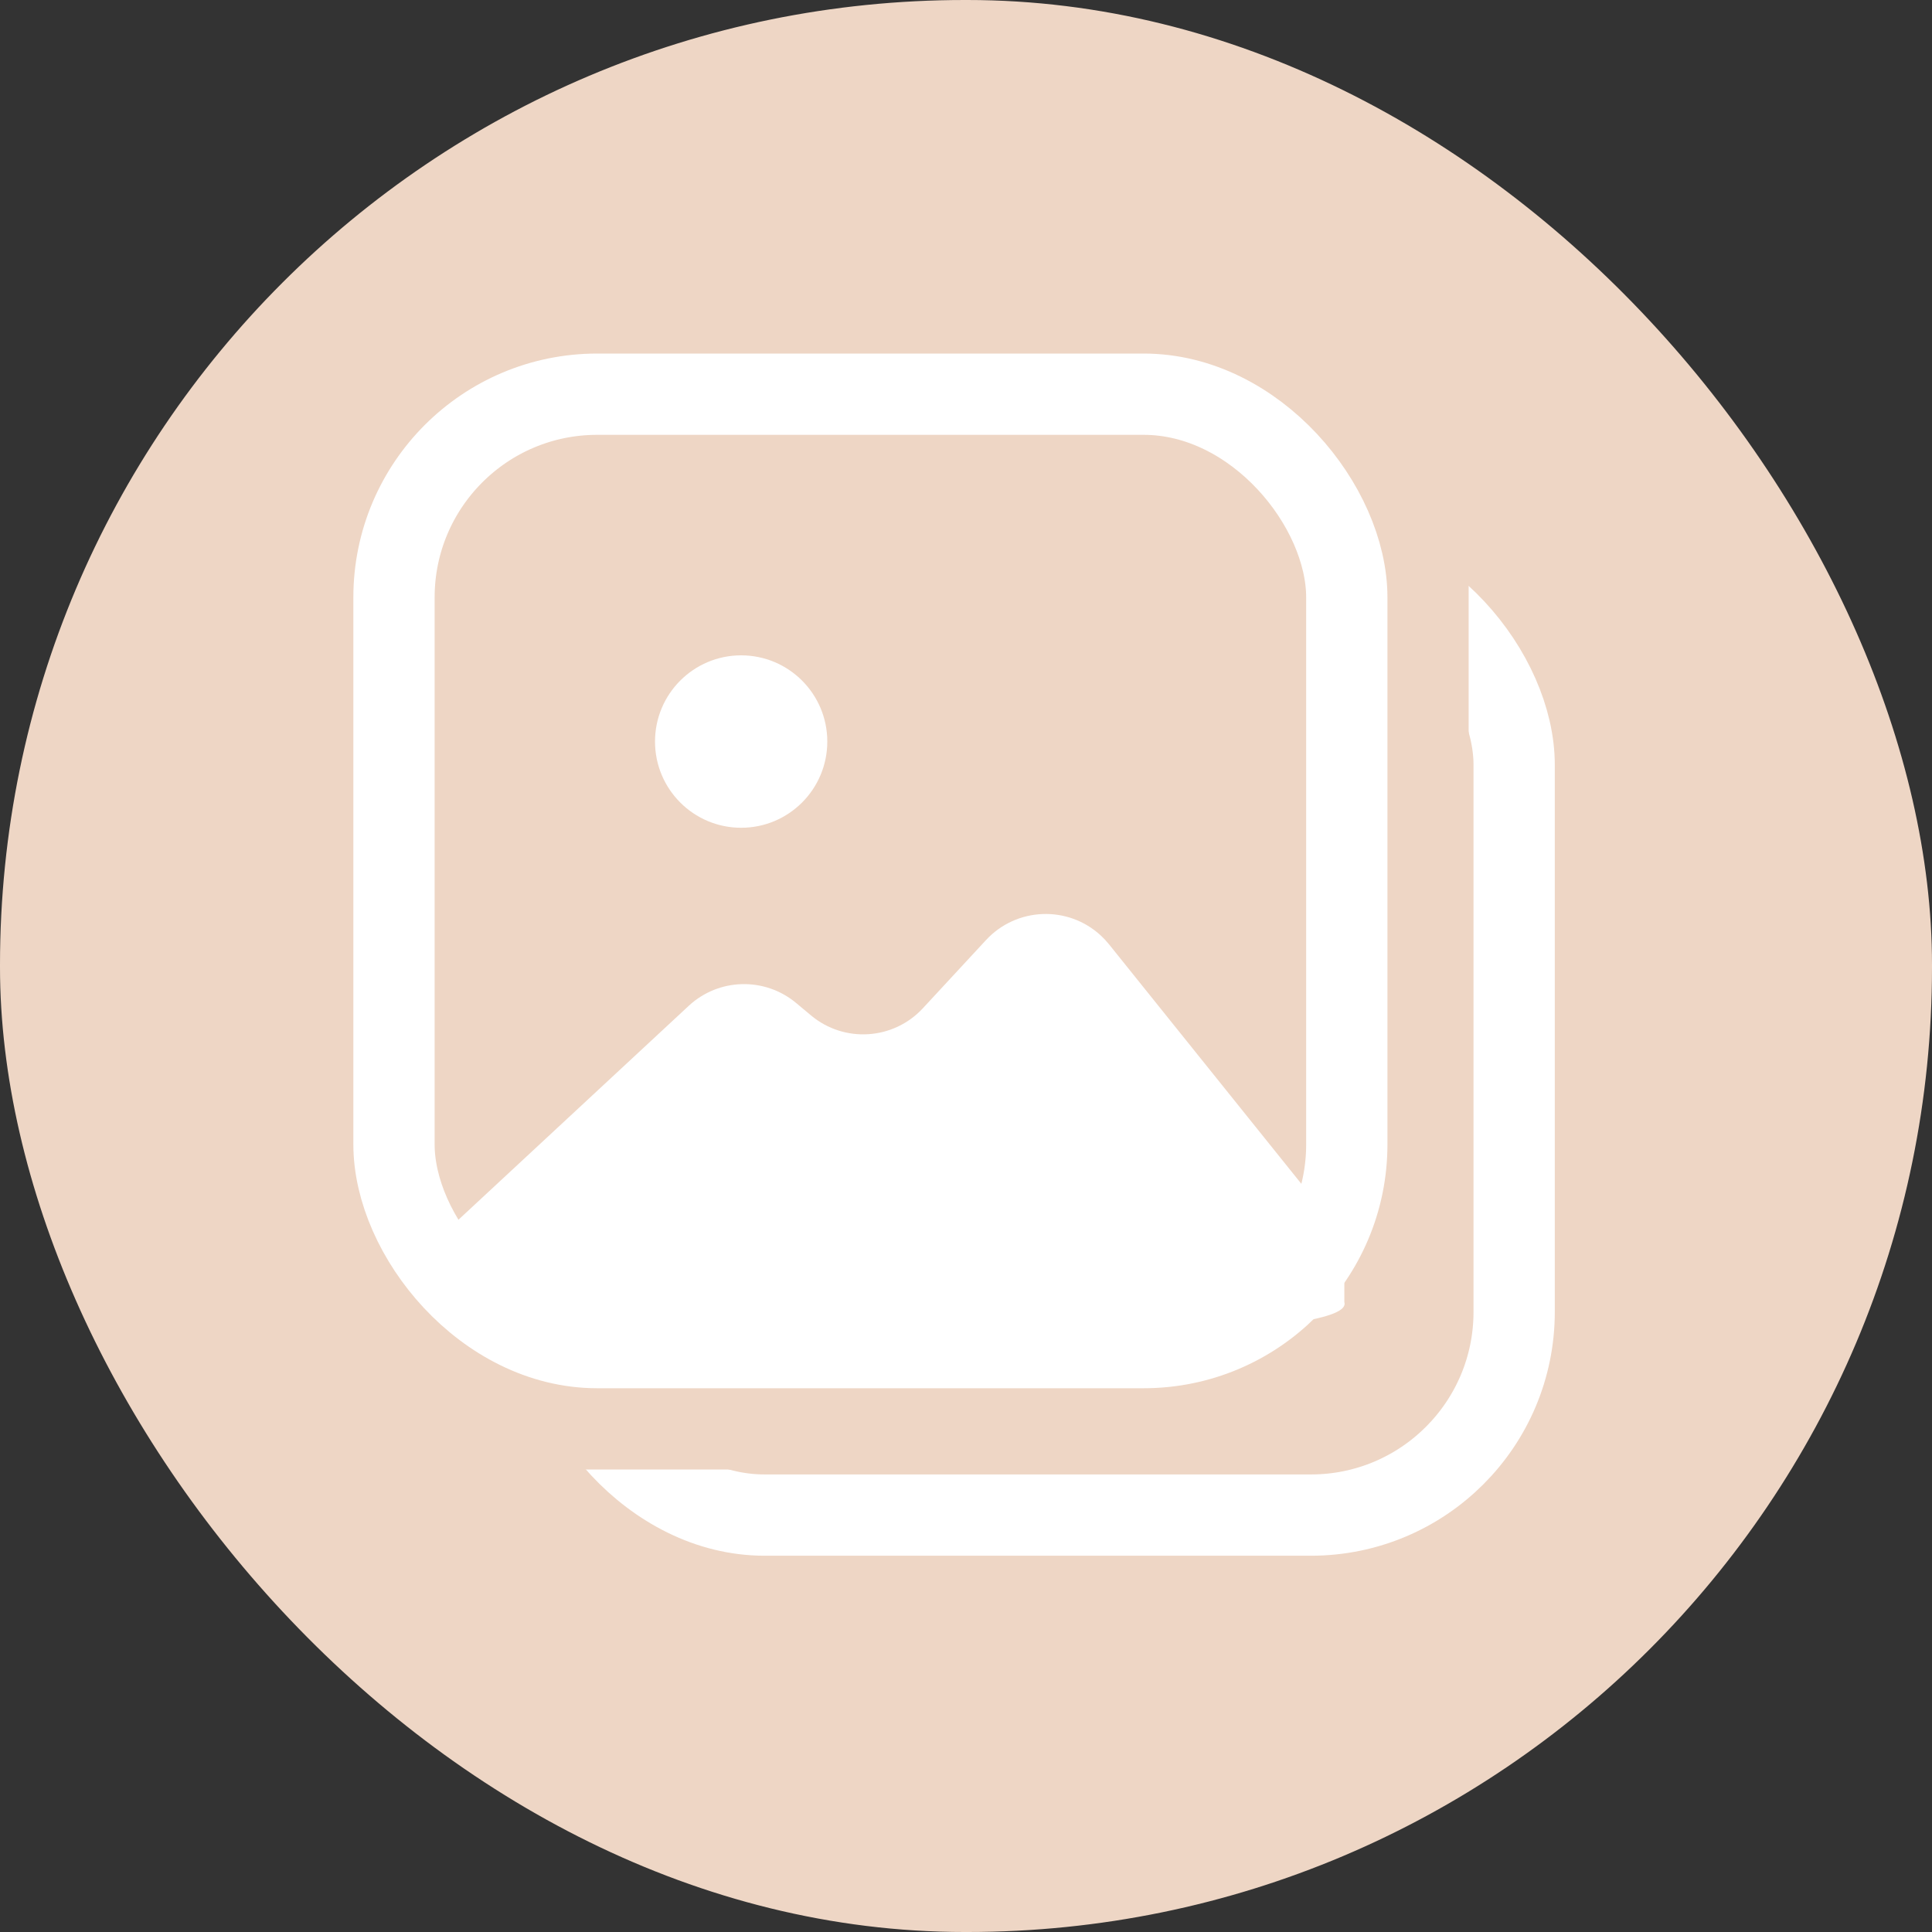 <?xml version="1.0" encoding="UTF-8"?>
<svg width="29px" height="29px" viewBox="0 0 29 29" version="1.1" xmlns="http://www.w3.org/2000/svg" xmlns:xlink="http://www.w3.org/1999/xlink">
    <rect x="0" y="0" width="29" height="29" fill="#333333" stroke="none"/>
    <title>4C3C6372-9330-4895-9C7F-12680D1F52CC</title>
    <g id="mobile" stroke="none" stroke-width="1" fill="none" fill-rule="evenodd">
        <g id="-mixer" transform="translate(-289, -842)">
            <g id="Group" transform="translate(289, 842)">
                <rect id="Rectangle" fill="#EED6C5" x="0" y="0" width="29" height="29" rx="14.481"></rect>
                <g id="Group-6" transform="translate(5.304, 5.307)">
                    <rect id="Rectangle-Copy" stroke="#FFFFFF" stroke-width="1.22" x="3.122" y="3.124" width="14.302" height="14.311" rx="3.05"></rect>
                    <path d="M0.572,0.572 L16.741,0.572 L16.741,13.091 C16.741,15.112 15.102,16.751 13.08,16.751 L0.572,16.751 L0.572,16.751 L0.572,0.572 Z" id="Rectangle" fill="#EED6C5"></path>
                    <g id="Group-8">
                        <rect id="Rectangle" stroke="#FFFFFF" stroke-width="1.22" fill="#EED6C5" x="0.61" y="0.61" width="14.302" height="14.311" rx="3.05"></rect>
                        <path d="M1.293,13.266 L5.034,9.791 C5.484,9.373 6.174,9.355 6.646,9.748 L6.871,9.936 C7.37,10.352 8.107,10.304 8.548,9.828 L9.497,8.803 C9.955,8.309 10.727,8.279 11.221,8.737 C11.265,8.778 11.306,8.822 11.343,8.868 L14.875,13.266 L14.875,13.266 L14.875,14.237 C14.956,14.482 13.885,14.648 11.661,14.736 C9.438,14.823 6.3,14.823 2.248,14.736 L1.293,13.266 Z" id="Rectangle" fill="#FFFFFF"></path>
                        <ellipse id="Oval" fill="#FFFFFF" cx="5.821" cy="5.824" rx="1.293" ry="1.294"></ellipse>
                    </g>
                </g>
            </g>
        </g>
    </g>
</svg>
